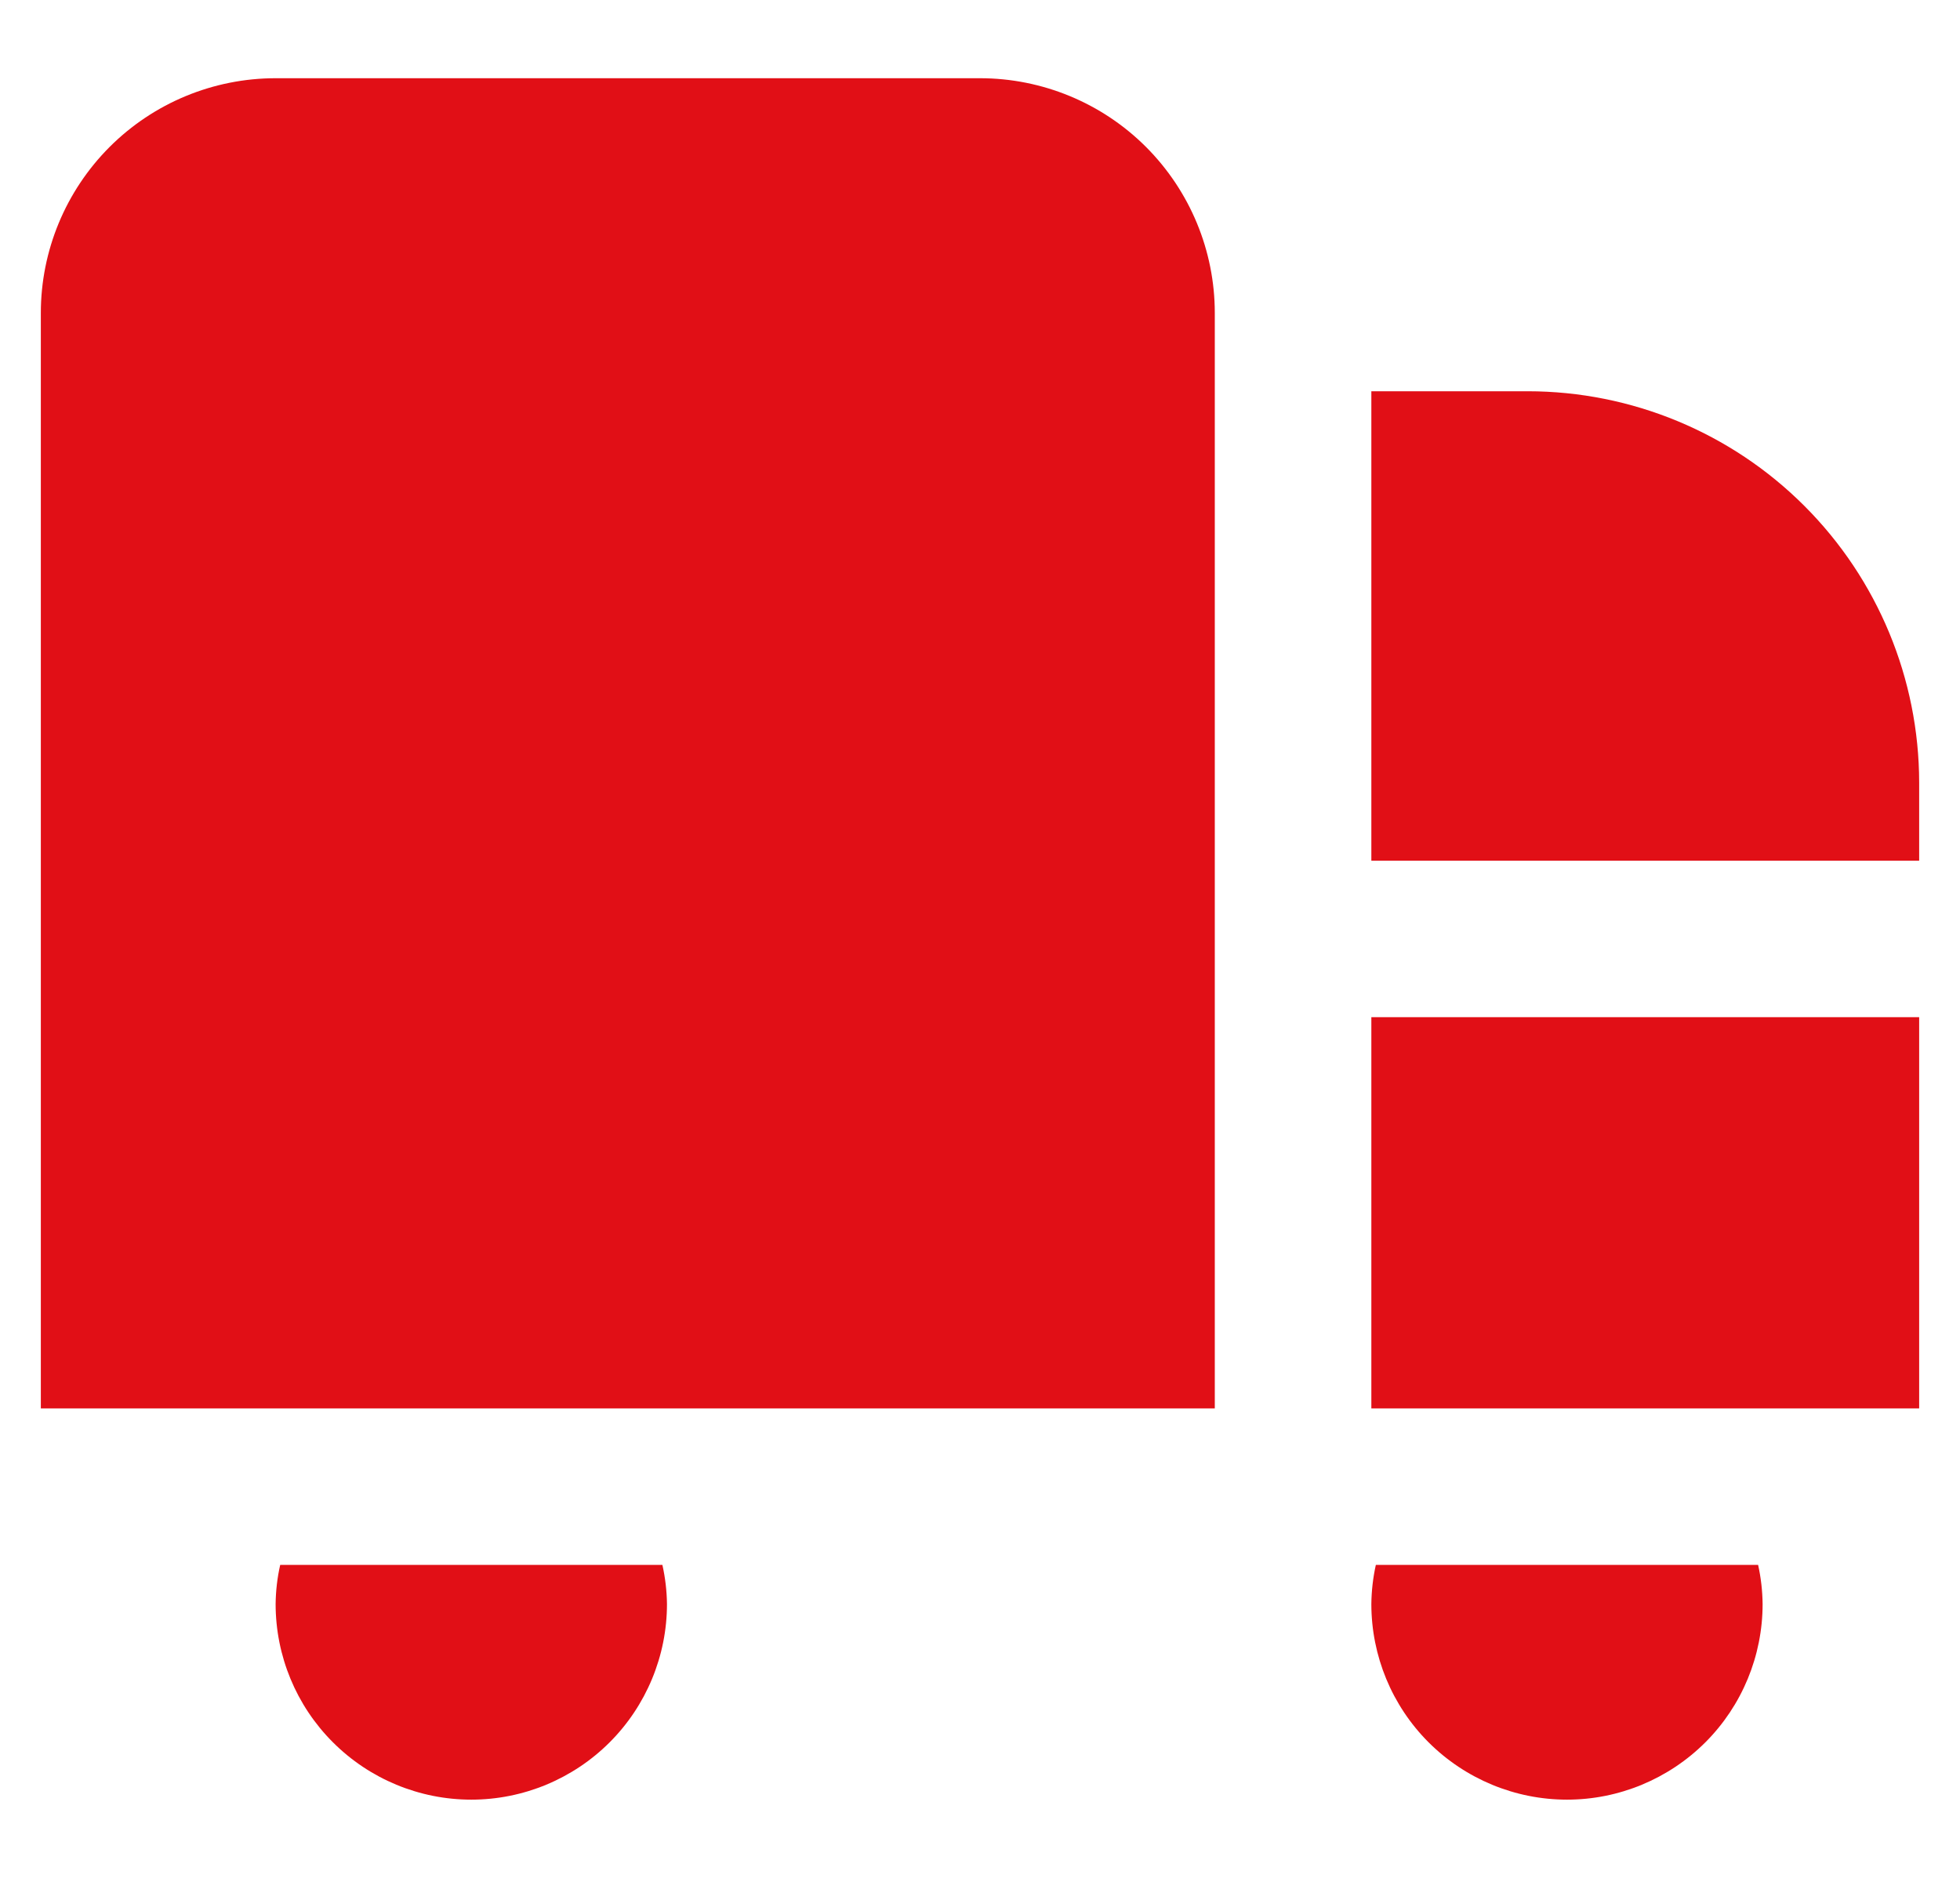 <?xml version="1.0" encoding="UTF-8"?> <svg xmlns="http://www.w3.org/2000/svg" width="24" height="23" viewBox="0 0 24 23" fill="none"><path d="M14.875 17.25H0.5V3.833C0.5 3.071 0.803 2.34 1.342 1.8C1.881 1.261 2.612 0.958 3.375 0.958H12C12.762 0.958 13.494 1.261 14.033 1.8C14.572 2.34 14.875 3.071 14.875 3.833V17.25ZM16.792 17.25H23.5V12.458H16.792V17.25ZM18.708 4.792H16.792V10.542H23.5V9.583C23.498 8.313 22.993 7.095 22.095 6.197C21.197 5.298 19.979 4.793 18.708 4.792ZM3.431 19.167C3.395 19.324 3.377 19.485 3.375 19.646C3.375 20.281 3.627 20.891 4.077 21.34C4.526 21.789 5.135 22.042 5.771 22.042C6.406 22.042 7.016 21.789 7.465 21.34C7.914 20.891 8.167 20.281 8.167 19.646C8.165 19.485 8.146 19.324 8.111 19.167H3.431ZM16.847 19.167C16.812 19.324 16.794 19.485 16.792 19.646C16.792 20.281 17.044 20.891 17.493 21.34C17.943 21.789 18.552 22.042 19.188 22.042C19.823 22.042 20.432 21.789 20.882 21.34C21.331 20.891 21.583 20.281 21.583 19.646C21.581 19.485 21.563 19.324 21.528 19.167H16.847Z" fill="#E10F16"></path></svg> 